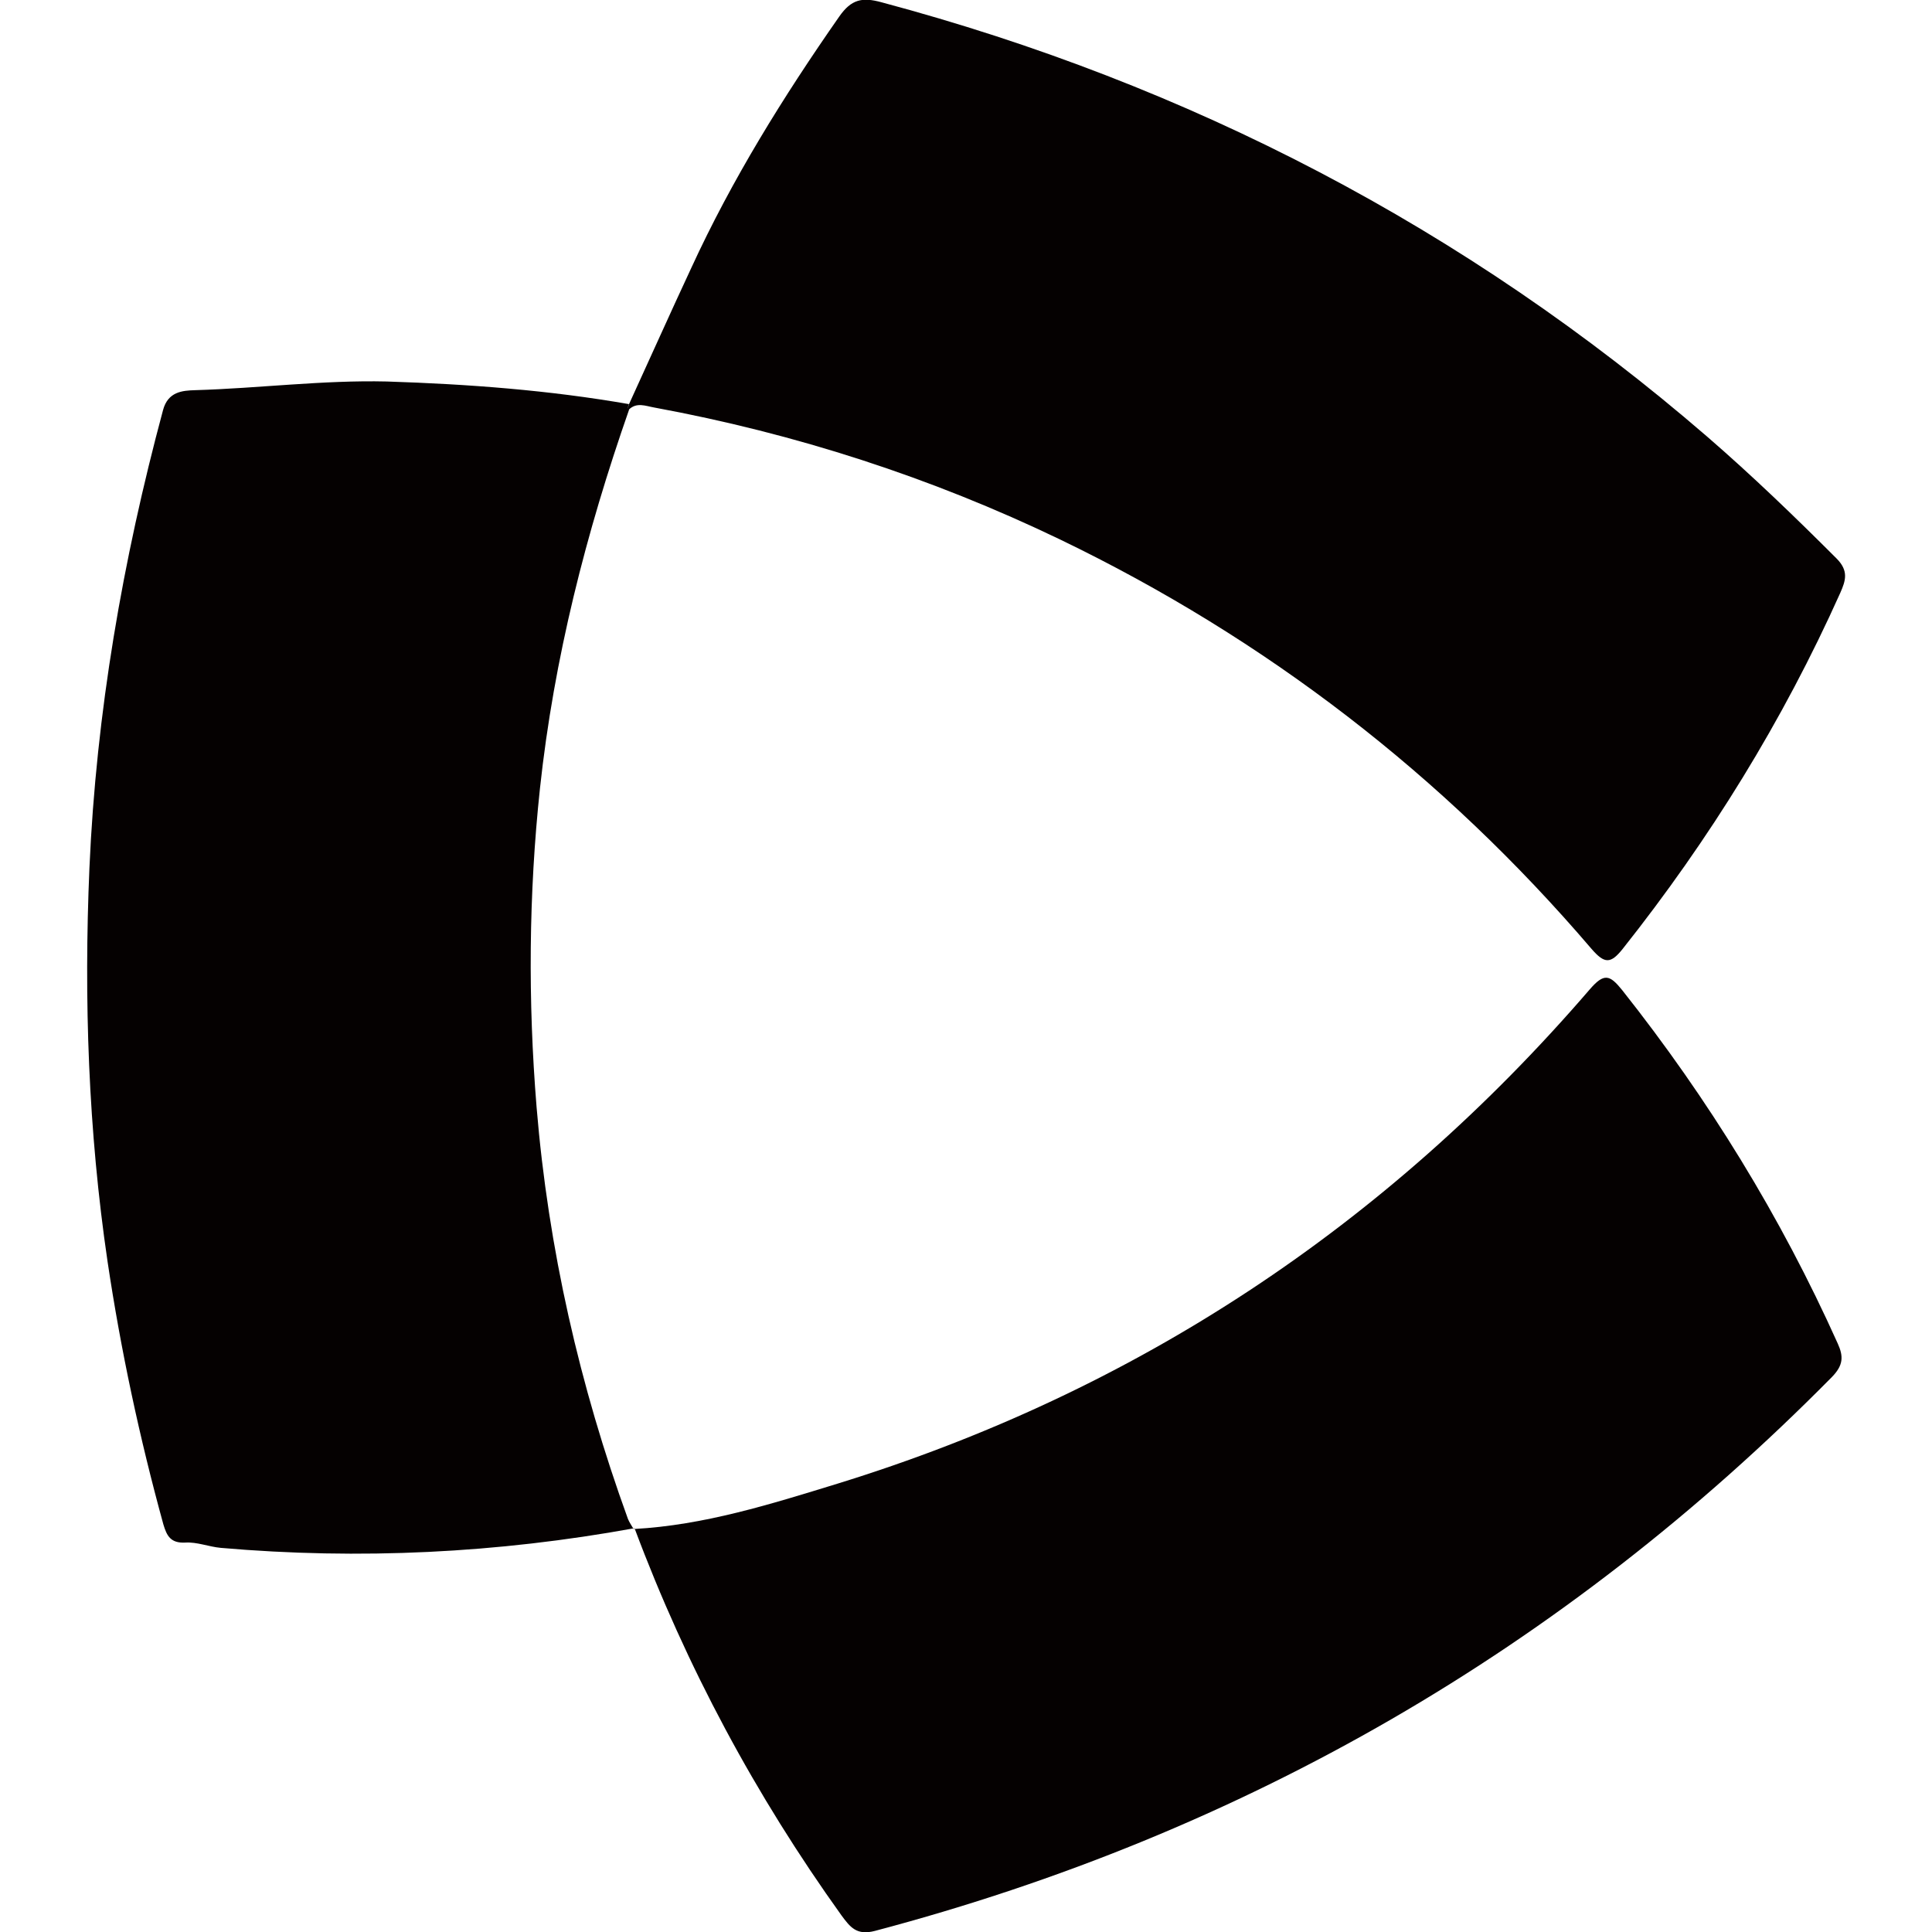 <?xml version="1.0" encoding="utf-8"?>
<!-- Generator: Adobe Illustrator 19.0.0, SVG Export Plug-In . SVG Version: 6.00 Build 0)  -->
<svg version="1.1" id="Layer_1" xmlns="http://www.w3.org/2000/svg" xmlns:xlink="http://www.w3.org/1999/xlink" x="0px" y="0px"
	 viewBox="0 0 512 512" style="enable-background:new 0 0 512 512;" xml:space="preserve">
<style type="text/css">
	.st0{fill:#050101;}
</style>
<g id="XMLID_1_">
	<path id="XMLID_23_" class="st0" d="M168,405.2c18.6-1,36.3-6.6,53.9-12c79.1-24.4,145.5-68.4,199.4-131c3.8-4.4,5.3-3.9,8.6,0.2
		c22.9,28.9,42,60,57.1,93.6c1.6,3.5,1.5,5.8-1.5,8.9c-71.2,72.1-155.7,120.9-253.6,146.8c-4.9,1.3-6.6-1-8.9-4.1
		c-22.8-31.8-41.1-65.9-54.8-102.5C168.2,405,168,405.2,168,405.2z"/>
	<path id="XMLID_22_" class="st0" d="M166.7,107.1c5.5-12,10.9-24.1,16.5-36.1c10.8-23.5,24.4-45.4,39.2-66.6
		c3.2-4.6,6.1-5.2,11.2-3.8c81.6,21.8,154.8,59.8,218.8,115.1c11.9,10.3,23.2,21.2,34.3,32.3c3.3,3.3,2.4,5.9,1,9.1
		c-15.2,33.9-34.6,65.3-57.7,94.4c-3.2,4-4.8,3.9-8.2,0C382.5,205.5,335.5,169.3,281,143c-34.3-16.5-70.2-28.1-107.6-35
		c-2.3-0.4-4.7-1.5-6.8,0.6c-0.1-0.1-0.3-0.3-0.3-0.5C166.5,107.8,166.6,107.4,166.7,107.1z"/>
	<path id="XMLID_21_" class="st0" d="M166.7,107.1c-0.1,0.3-0.3,0.7-0.3,1c0,0.1,0.2,0.3,0.3,0.5c-11.4,32.6-19.9,65.9-23.6,100.3
		c-3,28.1-3.2,56.3-0.9,84.5c3.1,37.5,11.4,73.8,24.2,109.1c0.4,1,1,1.8,1.5,2.7c0,0,0.2-0.2,0.2-0.2c-36.3,6.6-72.8,8.4-109.6,5.2
		c-3.2-0.3-6.3-1.6-9.4-1.4c-3.9,0.2-4.9-1.8-5.8-4.8c-6.3-22.9-11.3-46.2-14.8-69.7c-5.1-34.6-6.3-69.4-4.8-104.3
		c1.8-41.1,8.8-81.5,19.5-121.3c1.3-4.9,5.1-5.2,8.5-5.3c17-0.5,33.8-2.7,50.8-2.3C124.2,101.8,145.5,103.4,166.7,107.1z"/>
</g>
</svg>
